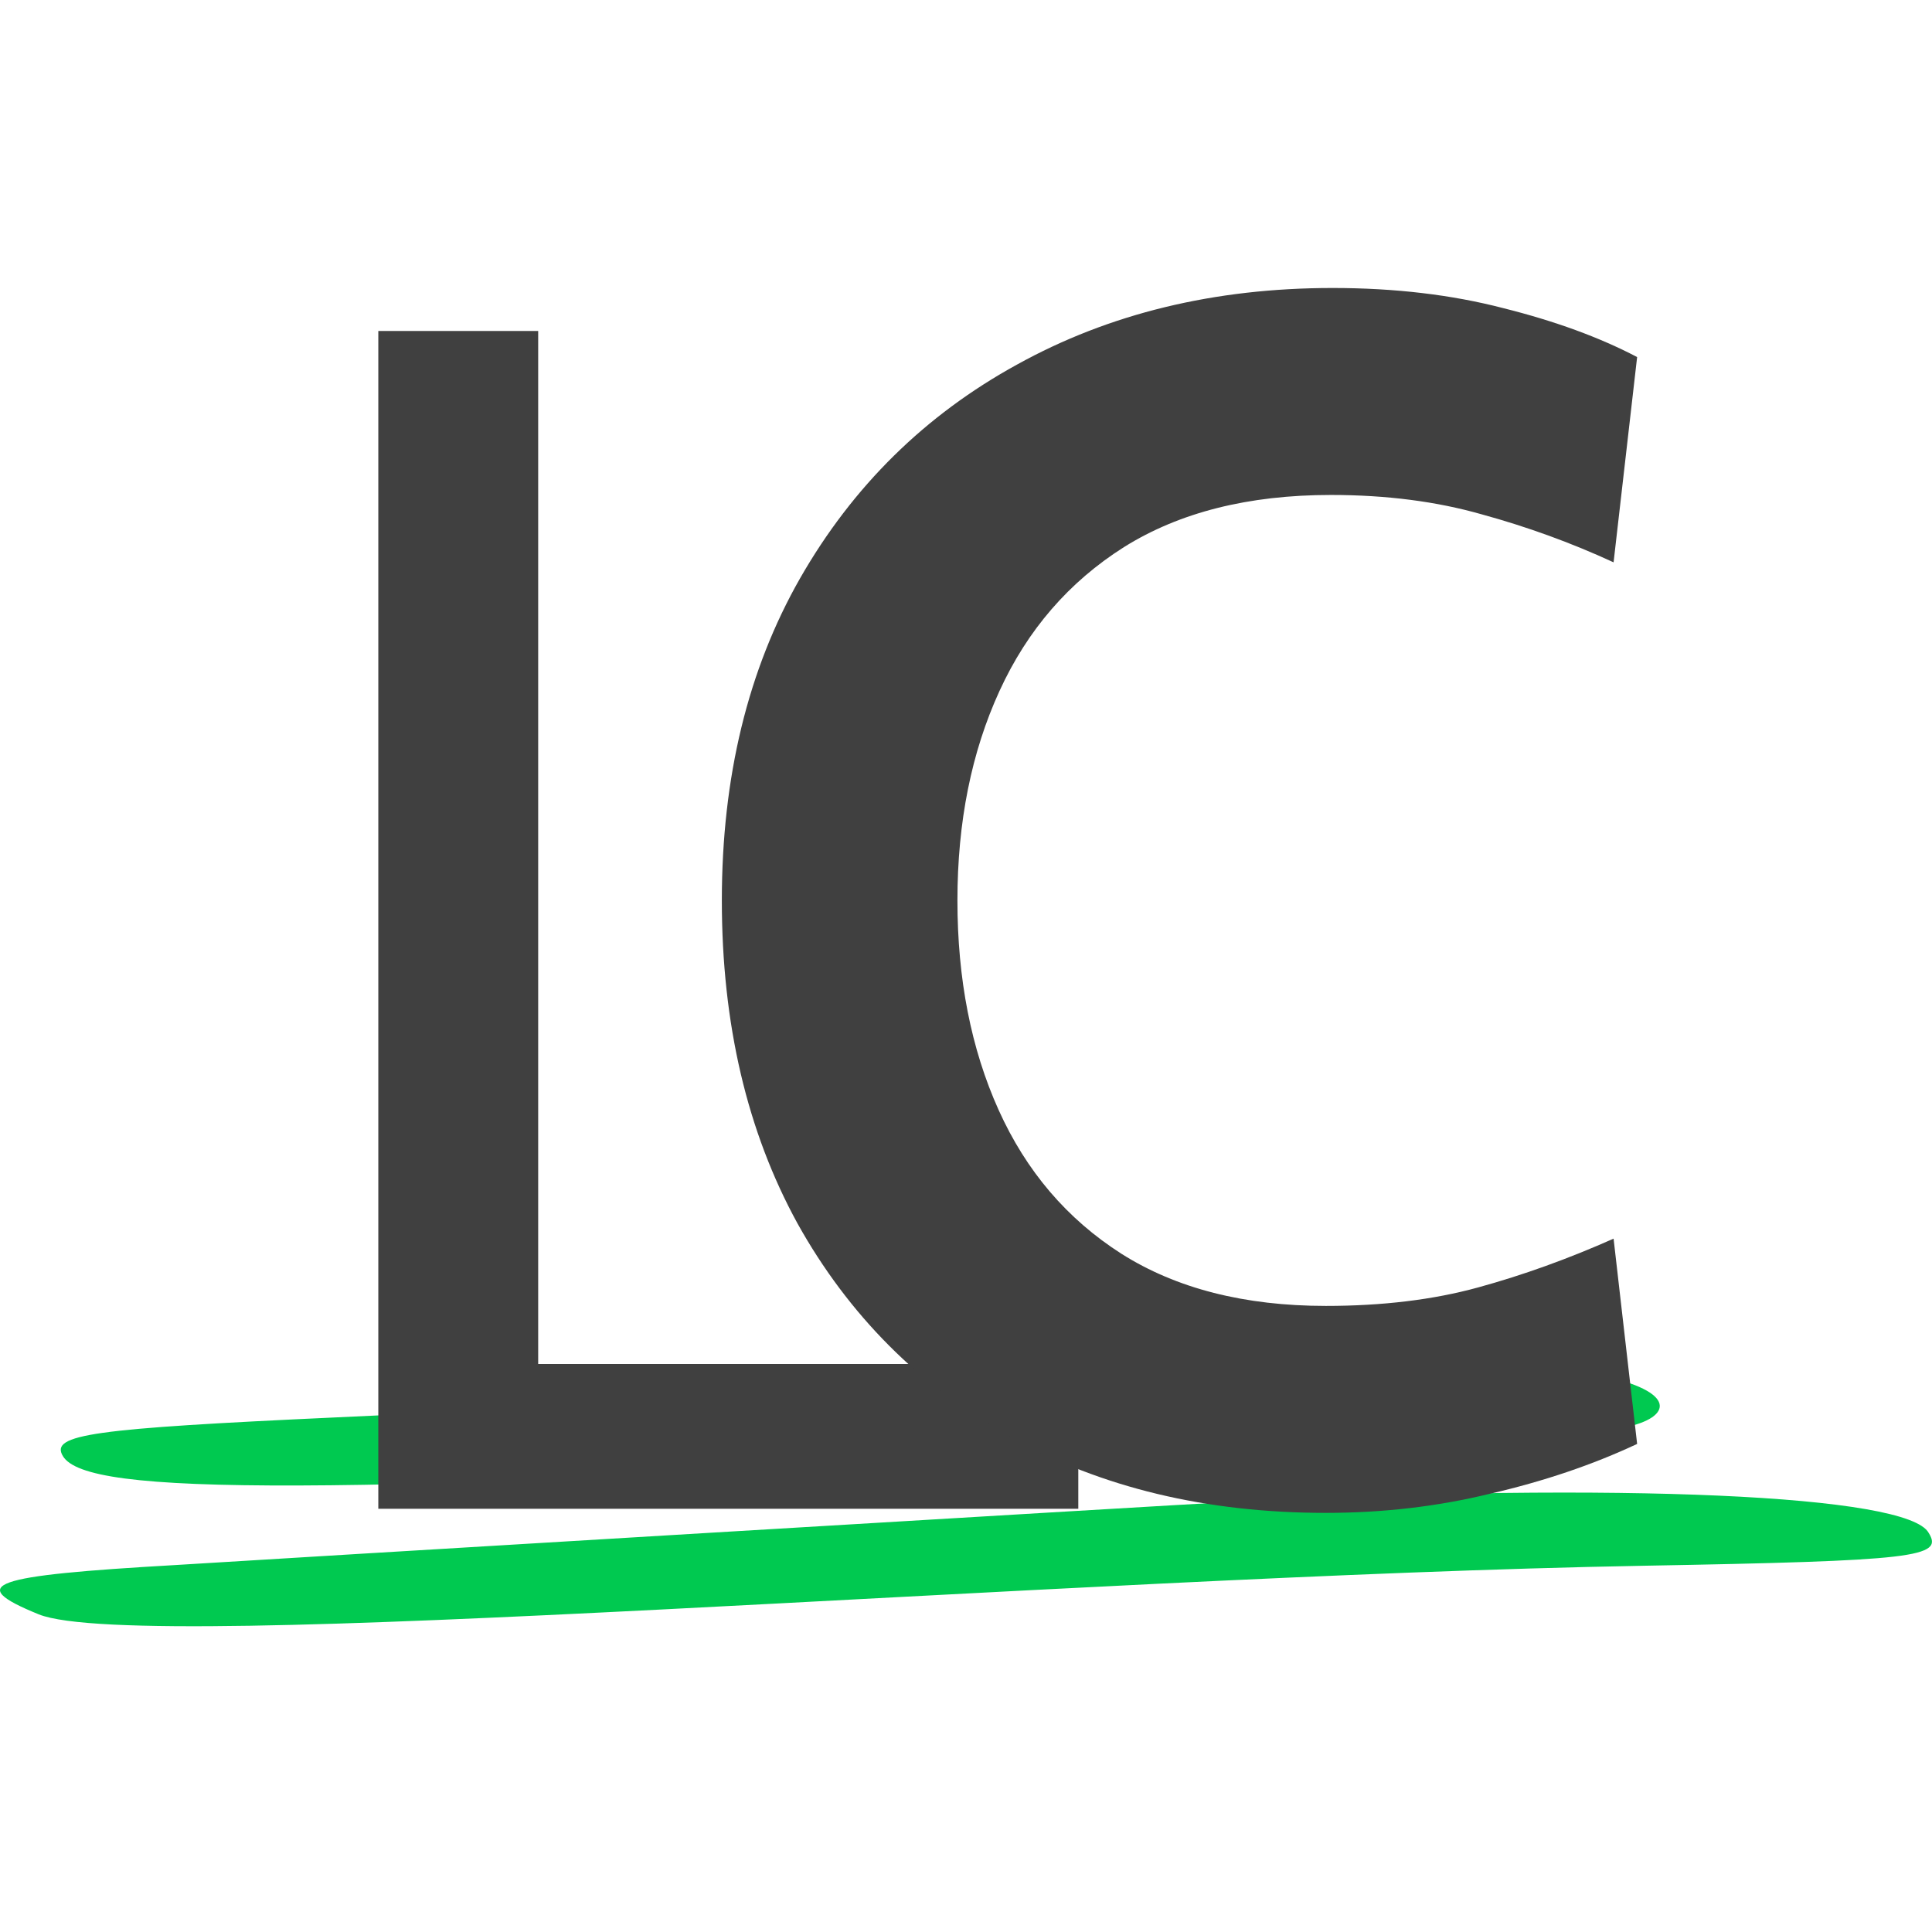<svg width="16" height="16" viewBox="0 0 16 16" fill="none" xmlns="http://www.w3.org/2000/svg">
<path fill-rule="evenodd" clip-rule="evenodd" d="M10.49 11.313C5.628 11.593 3.947 11.686 2.787 11.738C0.767 11.831 0.411 11.878 0.521 12.059C0.722 12.391 2.595 12.385 9.347 12.03C11.175 11.93 12.866 11.855 13.094 11.855C14.209 11.849 14.218 11.098 10.49 11.313ZM10.216 12.437C9.658 12.466 2.001 12.926 1.453 12.961C-0.082 13.049 -0.293 13.119 0.32 13.369C1.169 13.713 8.754 13.055 13.606 12.967C15.863 12.926 16.1 12.897 15.972 12.694C15.799 12.379 13.432 12.274 10.216 12.437Z" fill="#00C950"/>
<path d="M3.133 12.495V2.741H4.457V11.296H8.93V12.495H3.133Z" fill="#404040"/>
<path d="M10.98 12.529C9.991 12.529 9.12 12.32 8.367 11.902C7.615 11.48 7.027 10.89 6.605 10.133C6.187 9.371 5.978 8.479 5.978 7.457C5.978 6.435 6.194 5.546 6.626 4.789C7.062 4.027 7.661 3.437 8.423 3.019C9.185 2.597 10.056 2.385 11.036 2.385C11.552 2.385 12.023 2.441 12.45 2.552C12.878 2.659 13.247 2.794 13.558 2.957L13.363 4.657C13.01 4.494 12.645 4.362 12.269 4.259C11.897 4.153 11.482 4.099 11.022 4.099C10.339 4.099 9.768 4.243 9.308 4.531C8.853 4.819 8.509 5.216 8.277 5.723C8.045 6.229 7.929 6.807 7.929 7.457C7.929 8.108 8.042 8.686 8.27 9.192C8.498 9.698 8.836 10.095 9.287 10.383C9.742 10.671 10.307 10.815 10.98 10.815C11.449 10.815 11.87 10.764 12.241 10.662C12.613 10.56 12.987 10.425 13.363 10.258L13.558 11.958C13.191 12.13 12.787 12.267 12.346 12.369C11.909 12.476 11.454 12.529 10.98 12.529Z" fill="#404040"/>
</svg>
